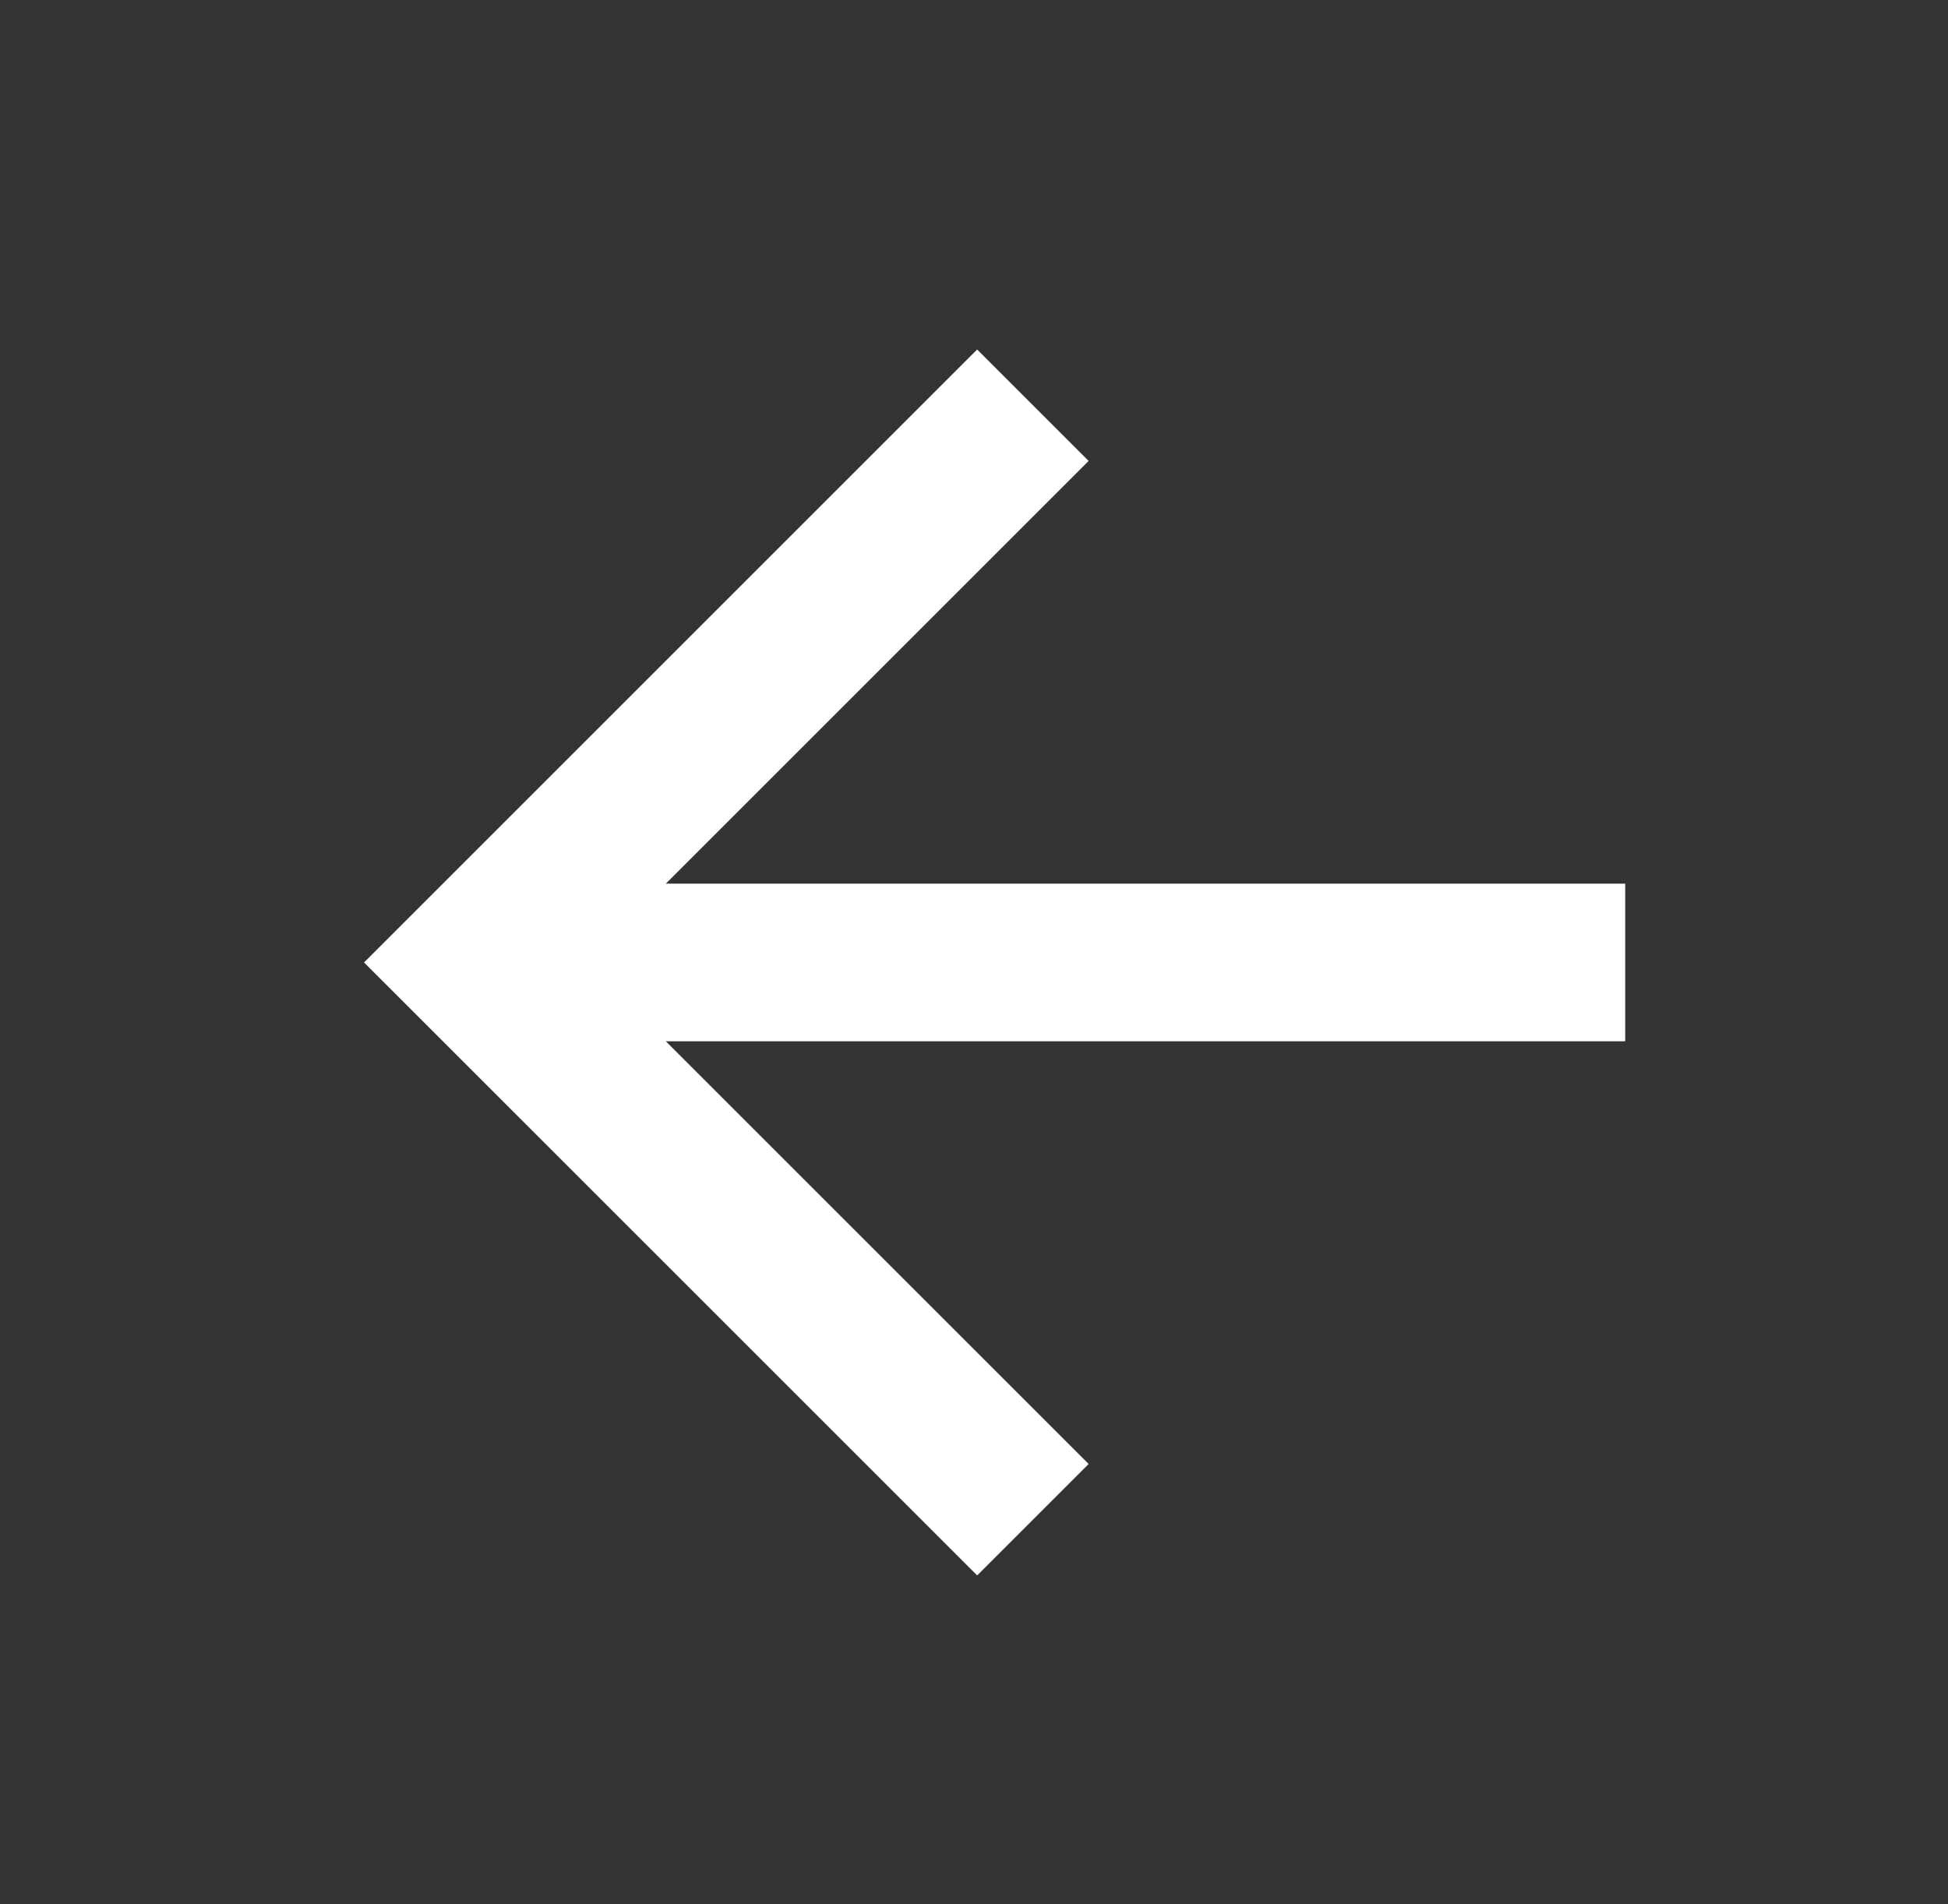 <svg width="45" height="44" viewBox="0 0 45 44" fill="none" xmlns="http://www.w3.org/2000/svg">
<rect x="0" y="0" width="45" height="44" fill="#333333" stroke="none"/>
<path d="M15.381 20.417H37.543V24.059H15.381L25.148 33.825L22.573 36.4L8.41 22.238L22.573 8.075L25.148 10.65L15.381 20.417Z" fill="white"/>
</svg>
